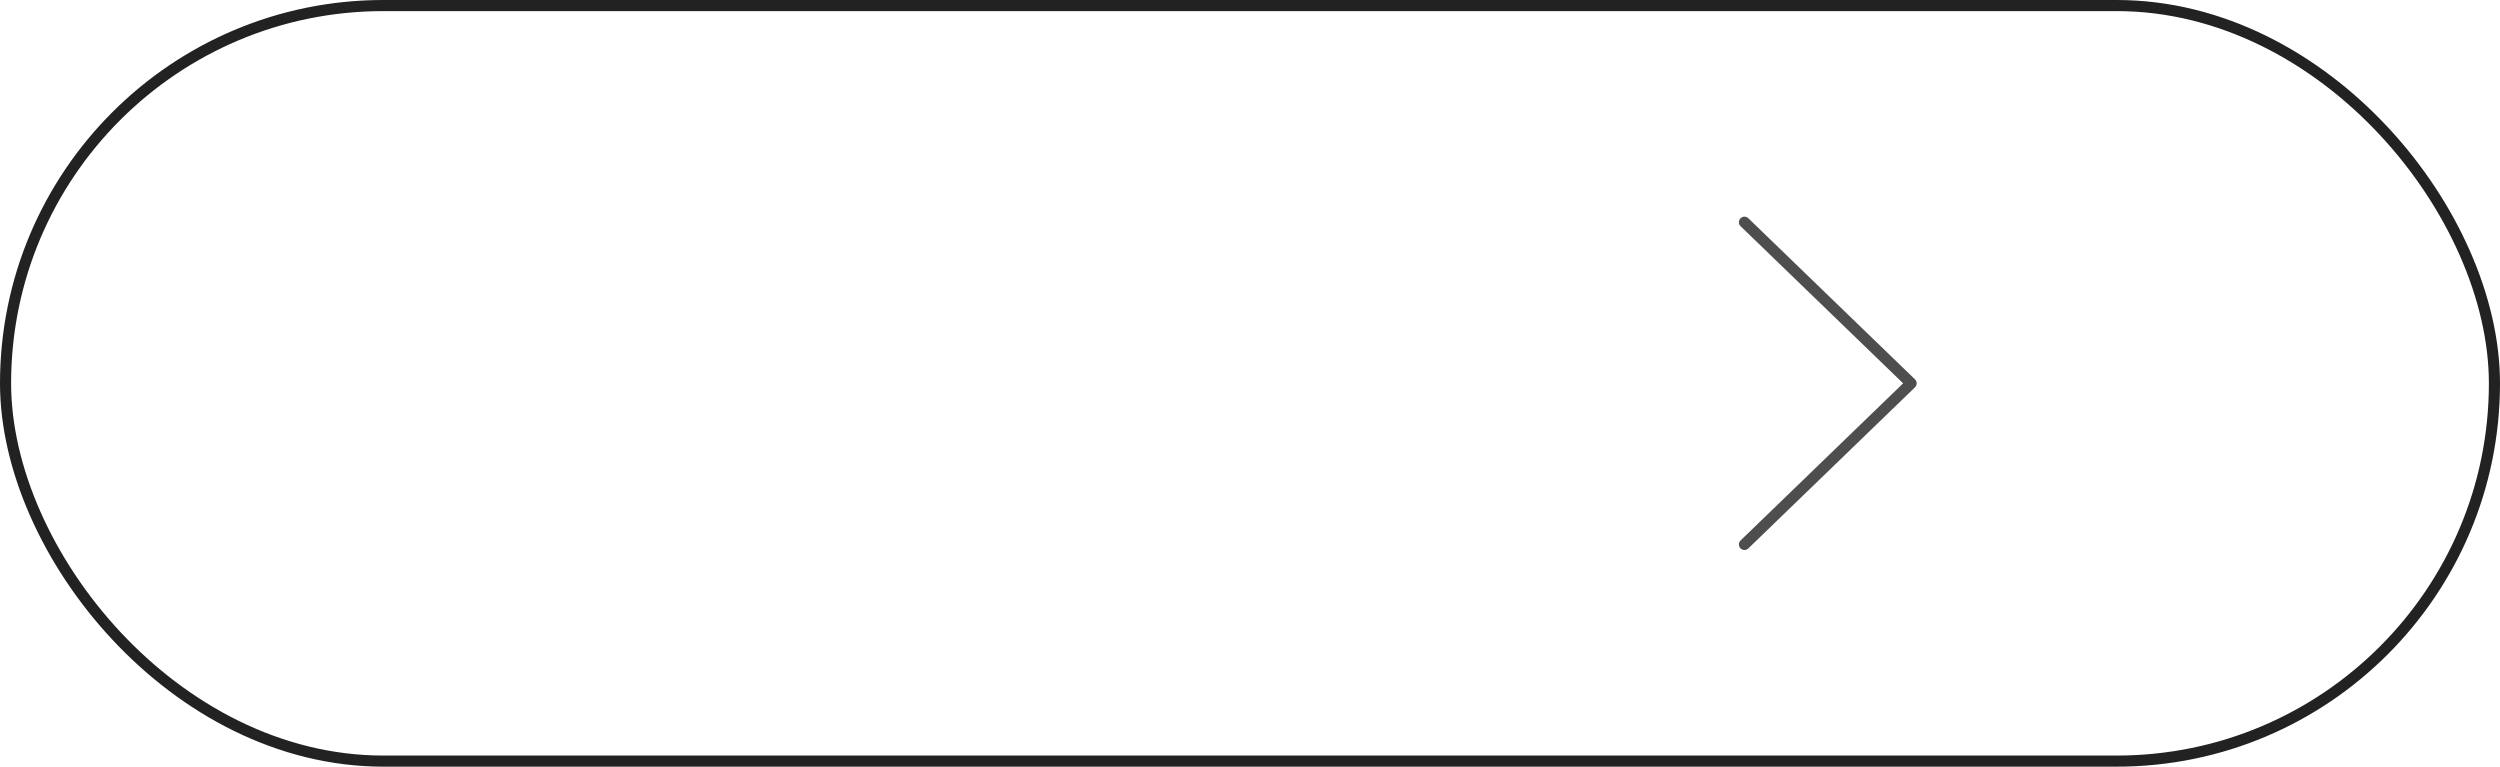 <svg width="225" height="69" viewBox="0 0 225 69" fill="none" xmlns="http://www.w3.org/2000/svg">
<path d="M157 20L172 34.5L157 49" stroke="#4E4E4E" stroke-linecap="round" stroke-linejoin="round"/>
<rect x="0.5" y="0.5" width="224" height="68" rx="34" stroke="#222222"/>
</svg>
